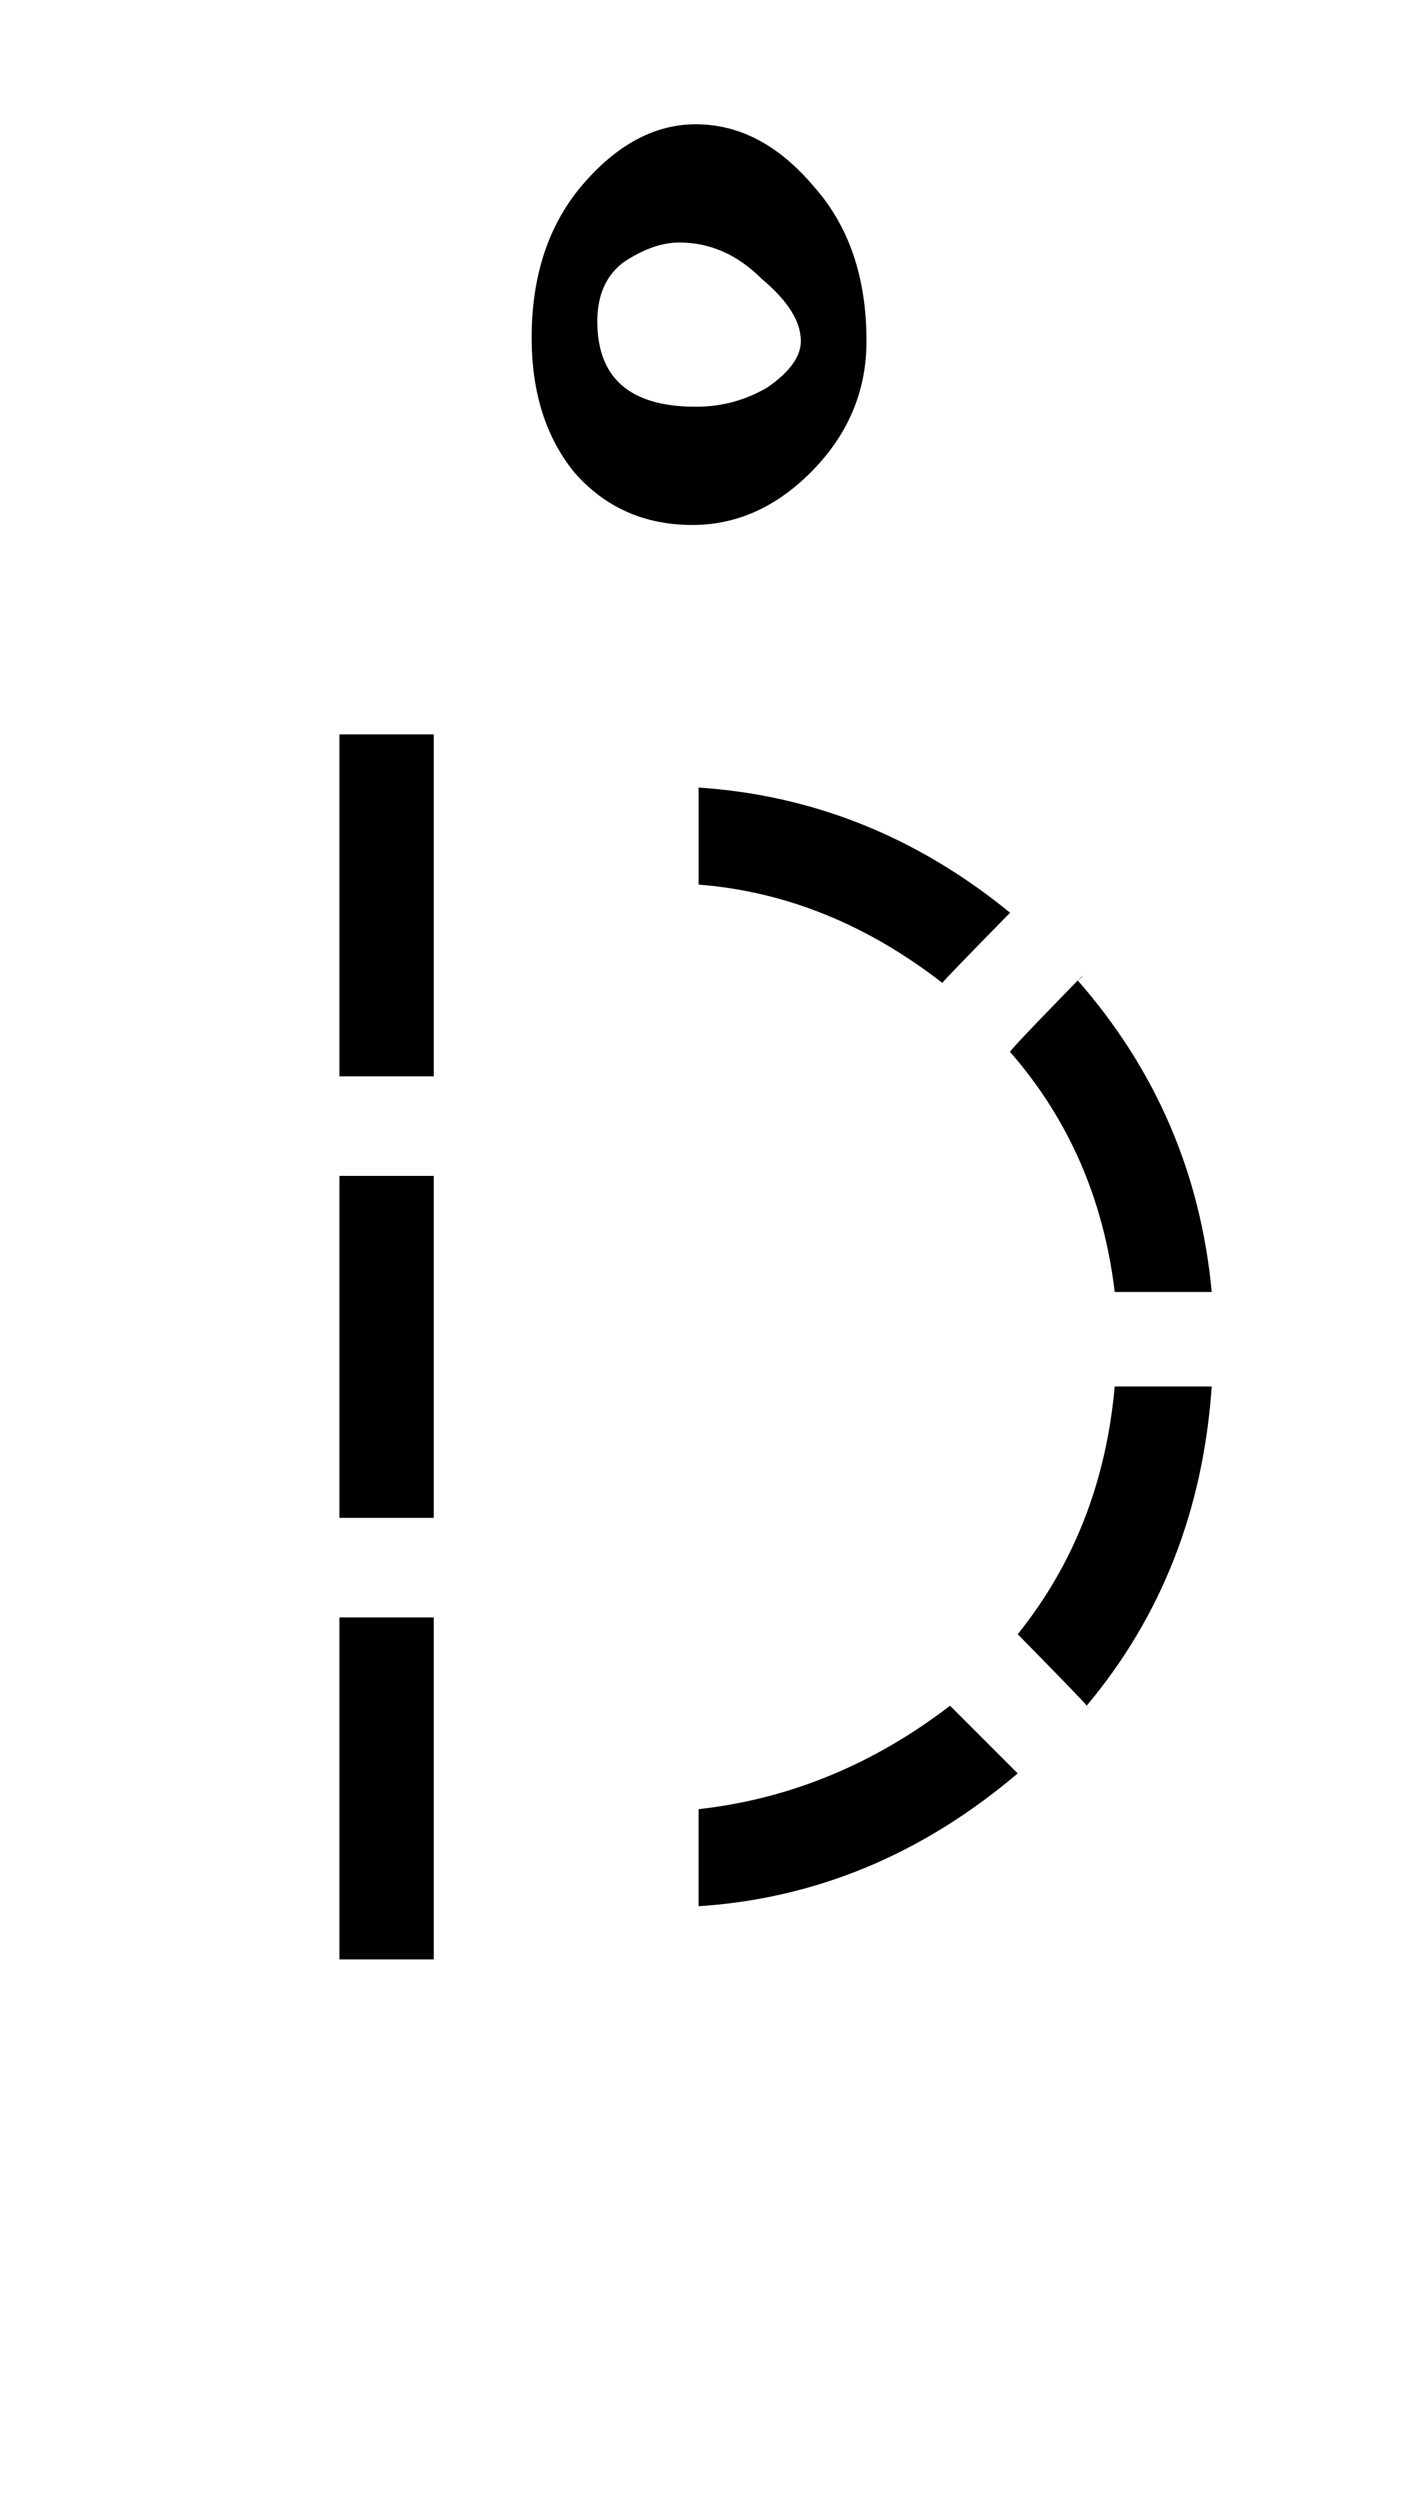 <?xml version="1.0" encoding="UTF-8" standalone="no"?>
<!-- Accent from Roboto font family (Regular). Apache License, Version 2.0. -->

<svg
   version="1.1"
   viewBox="-20 0 1168 2048"
   id="svg1"
   sodipodi:docname="combining_sukun.svg"
   inkscape:version="1.3.2 (091e20ef0f, 2023-11-25)"
   xmlns:inkscape="http://www.inkscape.org/namespaces/inkscape"
   xmlns:sodipodi="http://sodipodi.sourceforge.net/DTD/sodipodi-0.dtd"
   xmlns="http://www.w3.org/2000/svg"
   xmlns:svg="http://www.w3.org/2000/svg">
  <defs
     id="defs1" />
  <sodipodi:namedview
     id="namedview1"
     pagecolor="#ffffff"
     bordercolor="#000000"
     borderopacity="0.25"
     inkscape:showpageshadow="2"
     inkscape:pageopacity="0.0"
     inkscape:pagecheckerboard="0"
     inkscape:deskcolor="#d1d1d1"
     inkscape:zoom="0.29789111"
     inkscape:cx="621.0323"
     inkscape:cy="1235.3507"
     inkscape:window-width="2736"
     inkscape:window-height="1744"
     inkscape:window-x="0"
     inkscape:window-y="0"
     inkscape:window-maximized="1"
     inkscape:current-layer="g1"
     showgrid="false" />
  <g
     transform="matrix(1 0 0 -1 0 1536)"
     id="g1">
    <path
       id="path1"
       d="M 550.311 1434.176 C 516.228 1434.176 484.836 1417.133 456.135 1383.051 C 429.227 1350.762 415.773 1309.505 415.773 1259.277 C 415.773 1214.432 427.434 1177.658 450.754 1148.957 C 475.868 1120.256 508.157 1105.904 547.621 1105.904 C 583.498 1105.904 615.787 1120.256 644.488 1148.957 C 674.983 1179.452 690.23 1215.328 690.23 1256.586 C 690.23 1308.607 675.879 1350.762 647.178 1383.051 C 618.476 1417.133 586.187 1434.176 550.311 1434.176 z M 536.857 1337.309 C 561.971 1337.309 584.395 1327.443 604.127 1307.711 C 625.653 1289.773 636.416 1272.73 636.416 1256.586 C 636.416 1244.029 627.446 1231.473 609.508 1218.916 C 591.57 1208.153 571.837 1202.772 550.311 1202.772 C 496.496 1202.772 469.588 1226.091 469.588 1272.73 C 469.588 1294.256 476.765 1310.401 491.115 1321.164 C 507.26 1331.927 522.507 1337.309 536.857 1337.309 z M 258.197 934.35 L 258.197 654.17 L 335.512 654.17 L 335.512 934.35 L 258.197 934.35 z M 552.6 890.773 L 552.6 811.258 C 623.743 805.678 690.355 778.824 752.432 730.697 C 752.432 731.395 771.612 751.273 809.975 790.332 L 807.883 788.24 C 731.854 850.318 646.76 884.496 552.6 890.773 z M 868.566 736.975 L 865.428 734.883 L 863.617 733.018 L 868.566 736.975 z M 863.617 733.018 L 863.334 732.791 C 863.344 732.78 863.356 732.767 863.365 732.756 L 863.617 733.018 z M 863.365 732.756 L 831.947 700.355 C 815.905 683.616 807.883 674.897 807.883 674.199 C 856.01 619.098 884.609 553.533 893.676 477.506 L 973.191 477.506 C 964.126 574.443 927.516 659.528 863.365 732.756 z M 258.197 572.605 L 258.197 292.426 L 335.512 292.426 L 335.512 572.605 L 258.197 572.605 z M 893.674 400.082 C 886.699 321.961 860.195 254.305 814.16 197.111 C 850.341 160.306 867.492 142.533 870.756 138.645 C 932.072 211.857 966.218 299 973.189 400.082 L 893.674 400.082 z M 870.756 138.645 C 870.722 138.604 870.692 138.561 870.658 138.521 L 873.795 135.383 C 873.869 135.383 871.141 138.185 870.756 138.645 z M 258.197 210.861 L 258.197 -69.318 L 335.512 -69.318 L 335.512 210.861 L 258.197 210.861 z M 758.709 138.521 C 695.934 90.394 627.23 62.146 552.598 53.775 L 552.598 -25.74 C 648.852 -19.462 736.041 16.809 814.16 83.07 L 758.709 138.521 z " />
  </g>
</svg>
